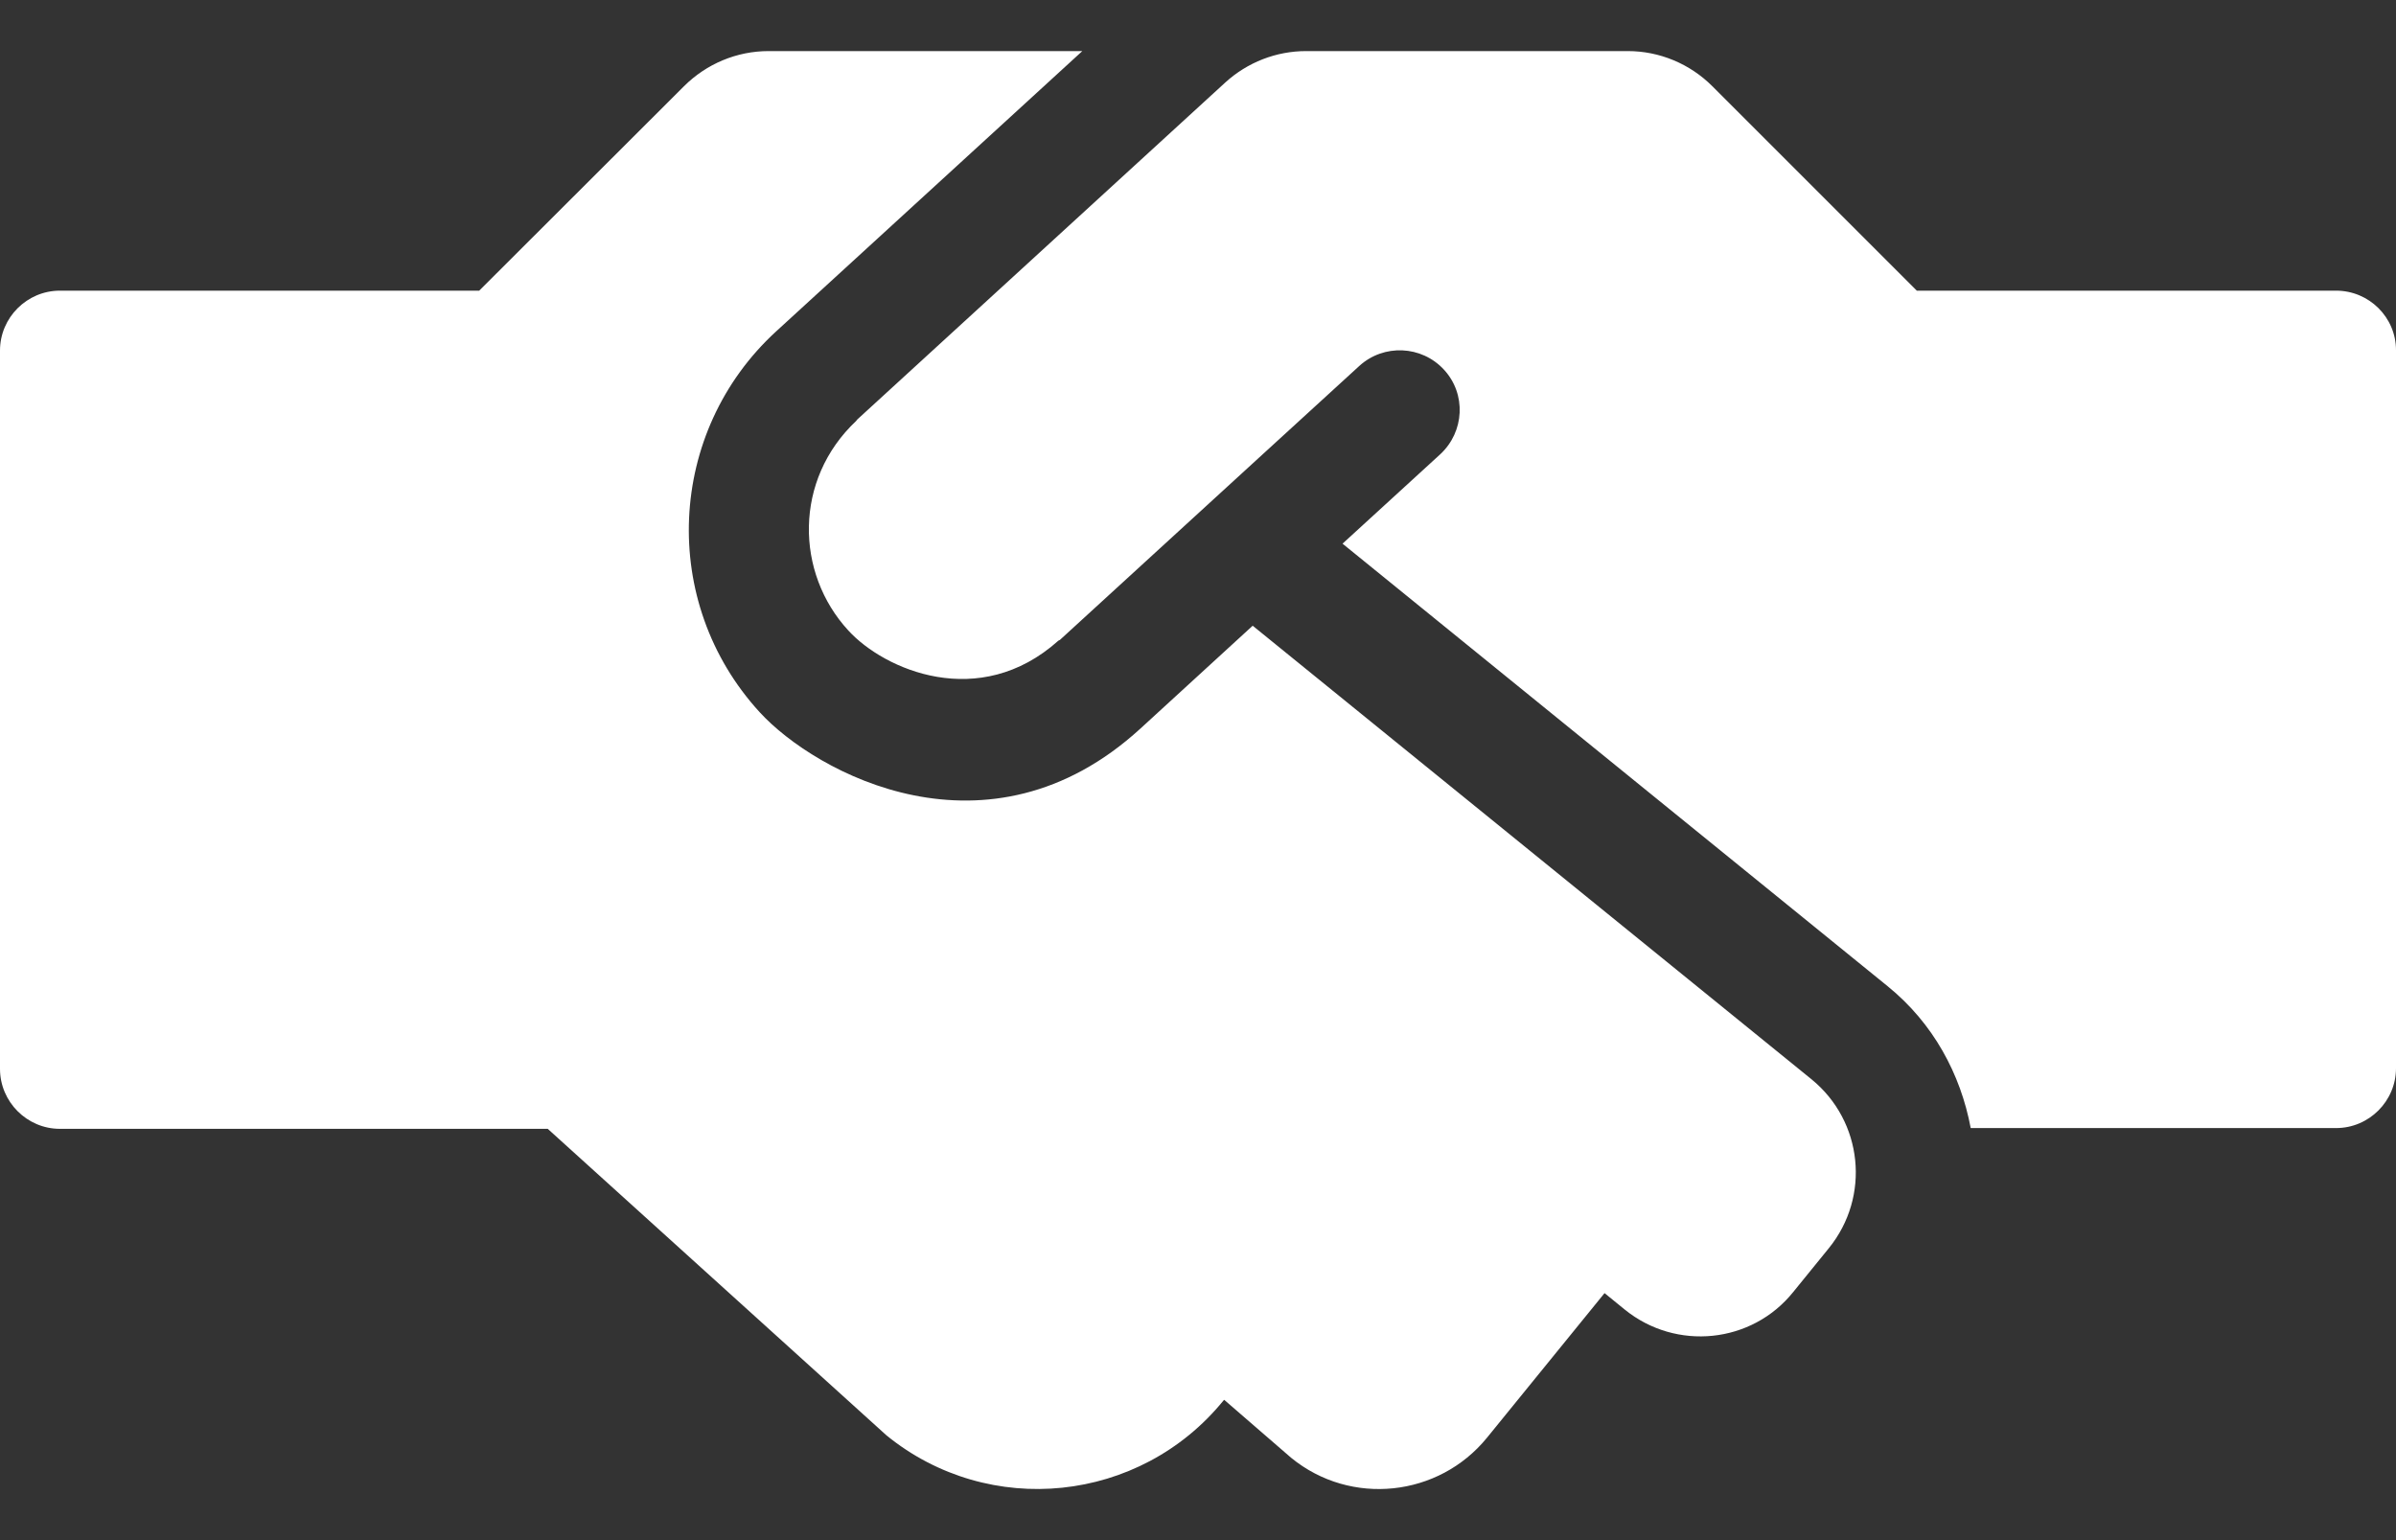 <svg width="28" height="18" viewBox="0 0 28 18" fill="none" xmlns="http://www.w3.org/2000/svg">
<rect x="0" y="0" width="28" height="18" fill="#333333" stroke="none"/>
<path d="M21.171 12.615L14.639 7.313L13.326 8.516C11.55 10.139 9.529 9.036 8.877 8.323C7.7 7.037 7.792 5.046 9.069 3.874L12.648 0.597H8.982C8.61 0.597 8.256 0.746 7.993 1.008L5.6 3.397H0.7C0.315 3.397 0 3.712 0 4.097V12.492C0 12.877 0.315 13.193 0.7 13.193H6.401L10.36 16.776C11.559 17.751 13.322 17.567 14.297 16.369L14.306 16.36L15.089 17.038C15.785 17.607 16.813 17.497 17.378 16.802L18.751 15.113L18.988 15.306C19.587 15.791 20.471 15.704 20.956 15.1L21.372 14.588C21.862 13.984 21.77 13.105 21.171 12.615ZM27.3 3.397H22.4L20.011 1.008C19.749 0.746 19.394 0.597 19.023 0.597H15.264C14.914 0.597 14.578 0.728 14.319 0.964L10.019 4.902C10.014 4.906 10.01 4.915 10.006 4.919C9.275 5.606 9.293 6.696 9.914 7.369C10.334 7.829 11.445 8.314 12.368 7.488C12.373 7.483 12.381 7.483 12.386 7.479L14.704 5.357L15.886 4.276C16.17 4.018 16.612 4.036 16.874 4.32C17.137 4.604 17.115 5.046 16.831 5.309L15.689 6.354L22.059 11.526C22.593 11.959 22.912 12.554 23.03 13.184H27.3C27.685 13.184 28 12.869 28 12.484V4.093C28 3.708 27.685 3.397 27.3 3.397Z" fill="#ffffff"/>
</svg>
